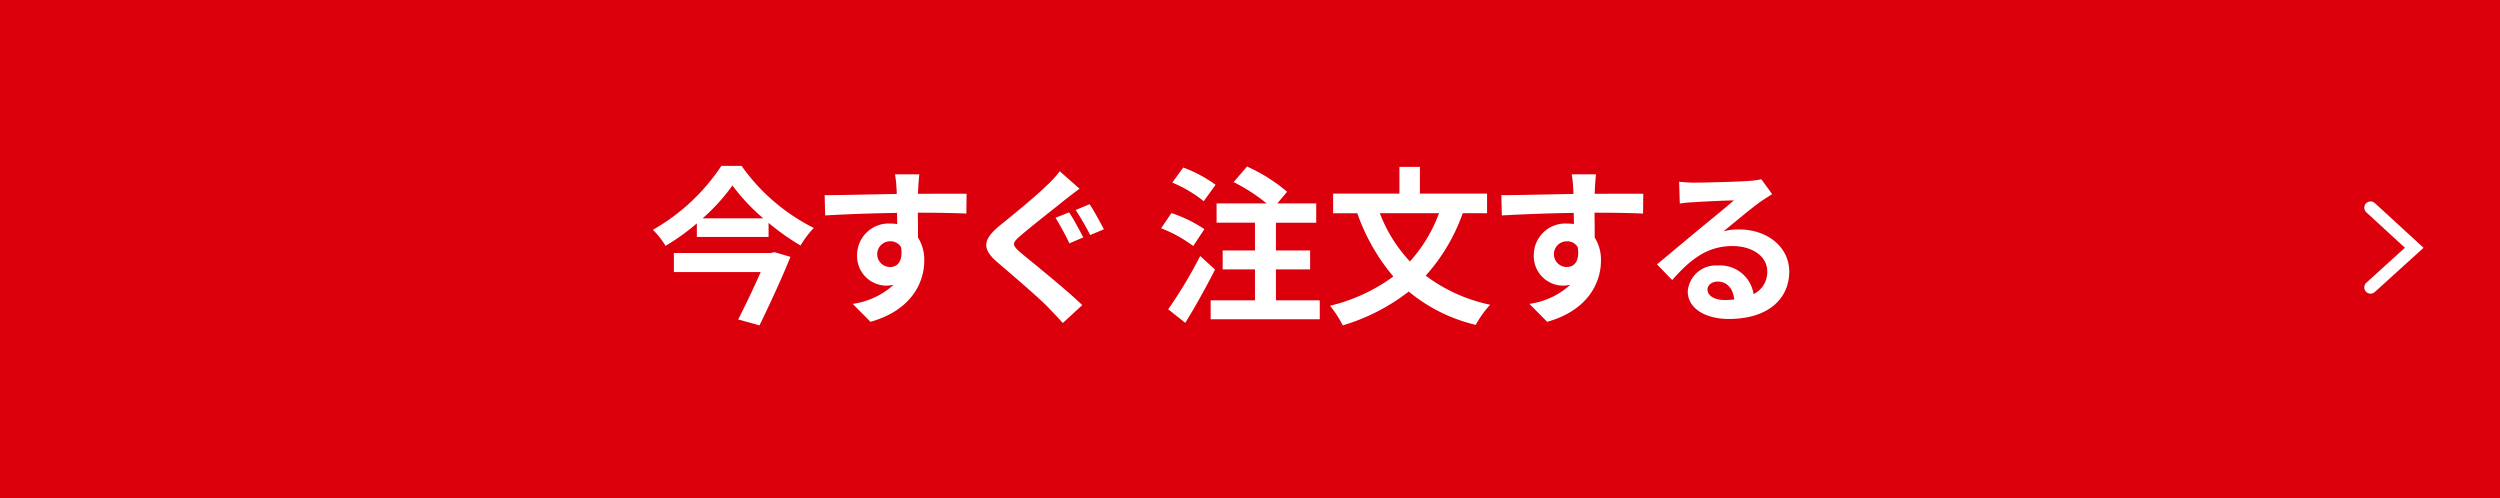 <svg xmlns="http://www.w3.org/2000/svg" width="283.514" height="56.49" viewBox="0 0 283.514 56.49">
  <g id="グループ_496" data-name="グループ 496" transform="translate(-66.242 -1361.155)">
    <rect id="長方形_479" data-name="長方形 479" width="283.514" height="56.49" transform="translate(66.242 1361.155)" fill="#dc000c"/>
    <path id="パス_2185" data-name="パス 2185" d="M139.66,546.809a22.214,22.214,0,0,0,8.191,7.041,10.841,10.841,0,0,0-1.5,1.995,27.339,27.339,0,0,1-3.626-2.57v1.592h-8.134v-1.535a26.06,26.06,0,0,1-3.549,2.552,8.947,8.947,0,0,0-1.439-1.823,22.835,22.835,0,0,0,7.77-7.252Zm3.722,9.784,1.823.537c-.94,2.34-2.322,5.333-3.511,7.769l-2.417-.672c.844-1.649,1.823-3.7,2.551-5.372h-9.841v-2.167h10.992Zm-1.266-3.837a22.819,22.819,0,0,1-3.491-3.722,21.782,21.782,0,0,1-3.377,3.722Z" transform="translate(10.678 833.156)" fill="#fff"/>
    <path id="パス_2186" data-name="パス 2186" d="M171.72,552.543c-1.151-.058-2.935-.1-5.505-.1.019.959.019,2,.019,2.82a4.68,4.68,0,0,1,.711,2.628c0,2.474-1.458,5.621-6.1,6.926l-2.014-2.034a8.679,8.679,0,0,0,4.642-2.167,4.105,4.105,0,0,1-.863.1,3.346,3.346,0,0,1-3.28-3.491,3.577,3.577,0,0,1,3.8-3.549,4.6,4.6,0,0,1,.749.057l-.019-1.266c-2.877.038-5.813.153-8.154.287l-.057-2.3c2.167,0,5.621-.1,8.172-.135a5.008,5.008,0,0,0-.019-.576,12.775,12.775,0,0,0-.173-1.65h2.762c-.057.307-.114,1.324-.134,1.631,0,.153-.019.345-.019.575,1.918,0,4.508-.019,5.506,0Zm-8.652,6.062c.787,0,1.5-.594,1.247-2.244a1.353,1.353,0,0,0-1.247-.672,1.458,1.458,0,1,0,0,2.916" transform="translate(4.113 832.833)" fill="#fff"/>
    <path id="パス_2187" data-name="パス 2187" d="M190.736,549.606c-.614.441-1.228.94-1.689,1.286-1.227,1-3.722,2.935-4.988,4.028-1.016.864-1,1.074.019,1.956,1.439,1.209,5.084,4.106,6.964,5.928l-2.206,2.034c-.518-.595-1.112-1.189-1.649-1.764-1.056-1.094-3.953-3.568-5.679-5.046-1.9-1.592-1.746-2.648.153-4.221,1.5-1.209,4.087-3.318,5.372-4.585a11.711,11.711,0,0,0,1.458-1.592Zm.422,5.525-1.573.672a32.808,32.808,0,0,0-1.574-2.9l1.535-.614c.5.71,1.247,2.149,1.612,2.839m2.34-.921-1.554.652a32,32,0,0,0-1.649-2.839l1.573-.652c.5.71,1.247,2.129,1.63,2.839" transform="translate(-2.066 832.949)" fill="#fff"/>
    <path id="パス_2188" data-name="パス 2188" d="M210.309,555.929a14.742,14.742,0,0,0-3.645-2.015l1.171-1.726a15.424,15.424,0,0,1,3.741,1.823Zm2.475,2.666c-1.017,2-2.226,4.182-3.377,6.043L207.47,563.1a51.148,51.148,0,0,0,3.626-6.042Zm-1.286-7.751a14.468,14.468,0,0,0-3.568-2.111l1.248-1.707a14.96,14.96,0,0,1,3.664,1.957Zm13.16,11.242v2.149H212.285v-2.149h5.026v-3.511h-3.664v-2.149h3.664v-3.146h-4.354v-2.187h5.678a20.491,20.491,0,0,0-3.741-2.417l1.516-1.765a19.23,19.23,0,0,1,4.547,2.859l-1.113,1.324h4.412v2.187H219.69v3.146h3.875v2.149H219.69v3.511Z" transform="translate(-8.748 833.13)" fill="#fff"/>
    <path id="パス_2189" data-name="パス 2189" d="M247.331,552.219a20.954,20.954,0,0,1-4.2,7.079,18.448,18.448,0,0,0,7.309,3.3,11.588,11.588,0,0,0-1.631,2.283,18.623,18.623,0,0,1-7.6-3.779,22.8,22.8,0,0,1-7.482,3.837,12.858,12.858,0,0,0-1.439-2.226,20.171,20.171,0,0,0,7.175-3.318,22.7,22.7,0,0,1-4.087-7.175h-2.743v-2.226h7.52v-3.031h2.322v3.031h7.616v2.226Zm-9.4,0a16.57,16.57,0,0,0,3.414,5.467,16.839,16.839,0,0,0,3.3-5.467Z" transform="translate(-15.208 833.117)" fill="#fff"/>
    <path id="パス_2190" data-name="パス 2190" d="M274.326,552.543c-1.151-.058-2.935-.1-5.505-.1.019.959.019,2,.019,2.82a4.68,4.68,0,0,1,.71,2.628c0,2.474-1.458,5.621-6.1,6.926l-2.014-2.034a8.679,8.679,0,0,0,4.642-2.167,4.106,4.106,0,0,1-.863.1,3.346,3.346,0,0,1-3.28-3.491,3.577,3.577,0,0,1,3.8-3.549,4.6,4.6,0,0,1,.749.057l-.019-1.266c-2.877.038-5.813.153-8.154.287l-.057-2.3c2.167,0,5.621-.1,8.172-.135a5,5,0,0,0-.019-.576,12.788,12.788,0,0,0-.173-1.65h2.762c-.057.307-.114,1.324-.134,1.631,0,.153-.019.345-.019.575,1.918,0,4.508-.019,5.506,0Zm-8.652,6.062c.787,0,1.5-.594,1.247-2.244a1.353,1.353,0,0,0-1.247-.672,1.458,1.458,0,1,0,0,2.916" transform="translate(-21.752 832.833)" fill="#fff"/>
    <path id="パス_2191" data-name="パス 2191" d="M294.915,550.524q-.691.432-1.324.863c-1.017.71-3.012,2.4-4.2,3.357a6.385,6.385,0,0,1,1.785-.211c3.223,0,5.678,2.014,5.678,4.777,0,2.992-2.283,5.372-6.868,5.372-2.647,0-4.642-1.21-4.642-3.108a3.192,3.192,0,0,1,3.415-2.954,3.825,3.825,0,0,1,4.048,3.242,2.77,2.77,0,0,0,1.553-2.59c0-1.707-1.726-2.858-3.933-2.858-2.915,0-4.815,1.553-6.849,3.855l-1.726-1.784c1.343-1.093,3.625-3.031,4.757-3.952,1.055-.883,3.031-2.475,3.971-3.3-.978.02-3.588.134-4.585.211a12.667,12.667,0,0,0-1.553.153l-.077-2.475c.537.058,1.189.1,1.726.1,1,0,5.065-.1,6.139-.191a9.293,9.293,0,0,0,1.458-.191Zm-4.3,11.952c-.115-1.228-.825-2.034-1.861-2.034-.711,0-1.171.422-1.171.9,0,.711.806,1.19,1.918,1.19a10.088,10.088,0,0,0,1.113-.058" transform="translate(-27.701 832.645)" fill="#fff"/>
    <path id="パス_2192" data-name="パス 2192" d="M390.055,553.151l4.953,4.546-4.953,4.491" transform="translate(-54.979 831.557)" fill="none" stroke="#fff" stroke-linecap="round" stroke-width="1.425"/>
  </g>
</svg>
